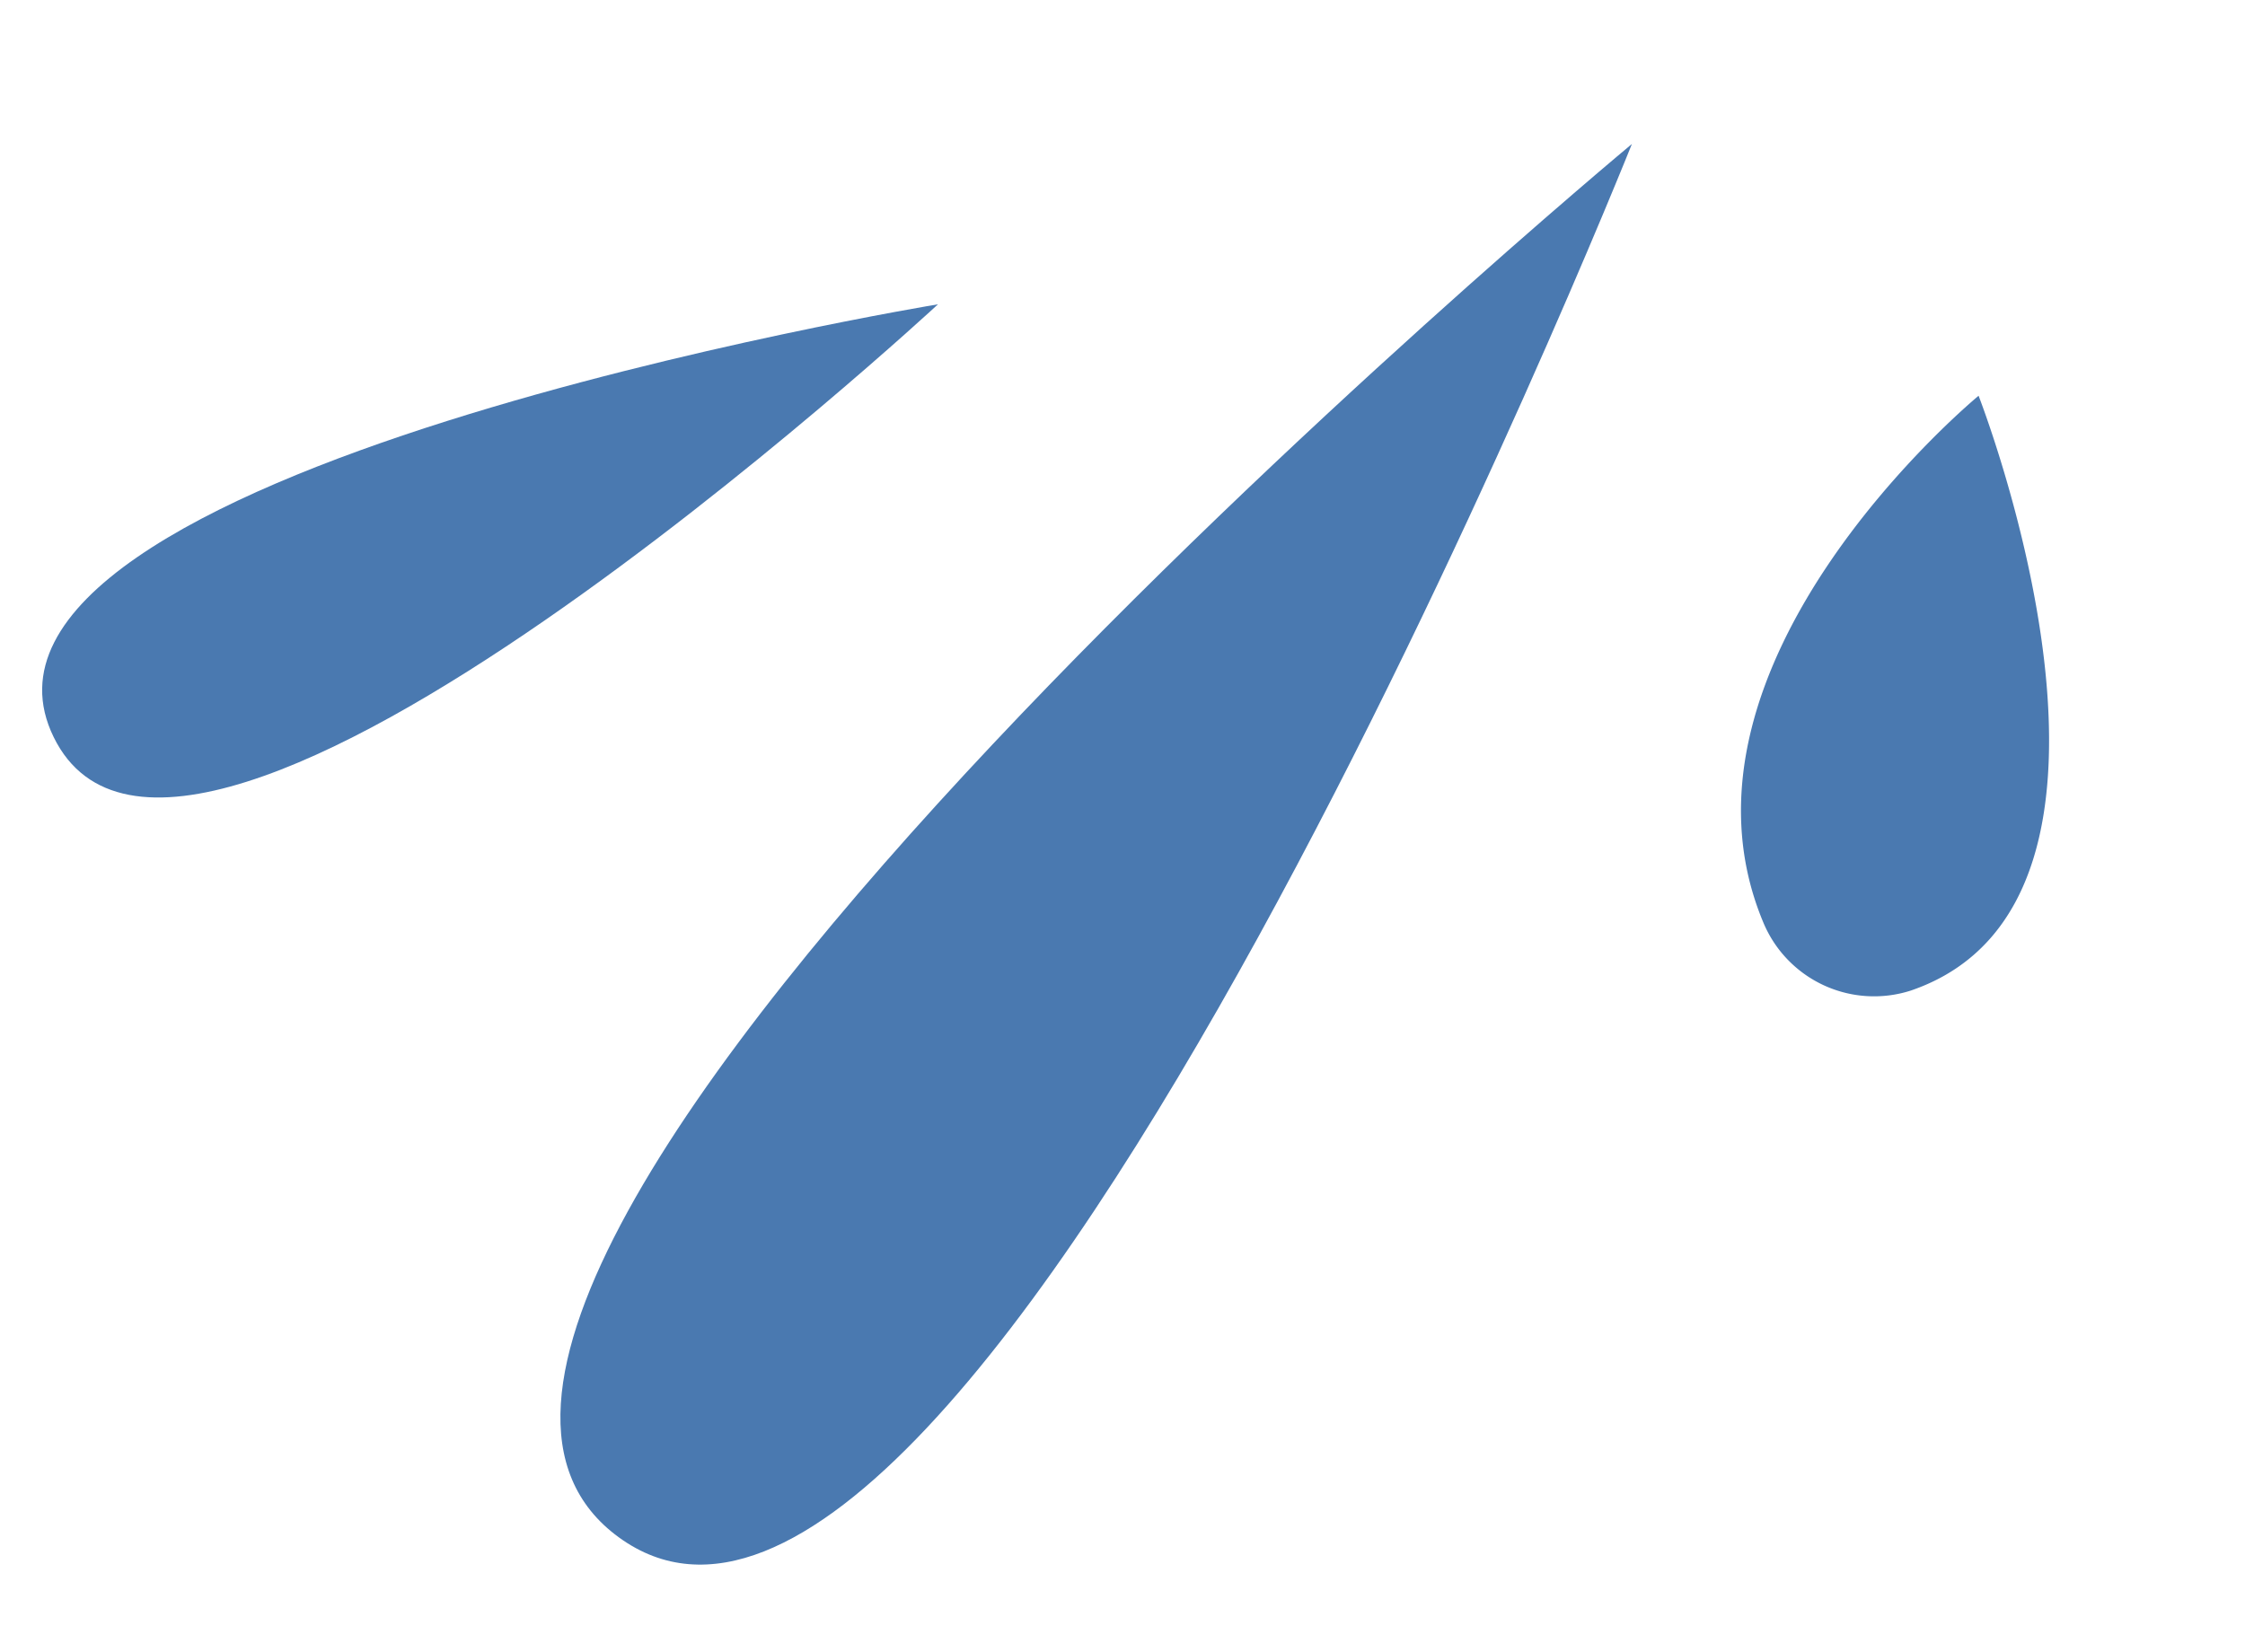 <svg xmlns="http://www.w3.org/2000/svg" width="219.273" height="161.36" viewBox="0 0 219.273 161.36"><g id="Group_50" data-name="Group 50" transform="translate(-17019.203 -3440.5)"><path id="Path_176" data-name="Path 176" d="M0,18.993s168.263-42.733,168.263,0S0,18.993,0,18.993Z" transform="matrix(-0.588, 0.809, -0.809, -0.588, 17193.959, 3465.733)" fill="#4a79b0"></path><path id="Path_178" data-name="Path 178" d="M0,0S98.506,19.44,84.973,45,0,0,0,0Z" transform="matrix(-0.588, 0.809, -0.809, -0.588, 17110.816, 3470.228)" fill="#4a79b0"></path><path id="Path_177" data-name="Path 177" d="M0,32.166S28.515-12.343,50.878,3.353A11.716,11.716,0,0,1,53.94,18.984C39.614,42.435,0,32.166,0,32.166Z" transform="matrix(-0.588, 0.809, -0.809, -0.588, 17238.477, 3498.076)" fill="#4a79b0"></path></g></svg>